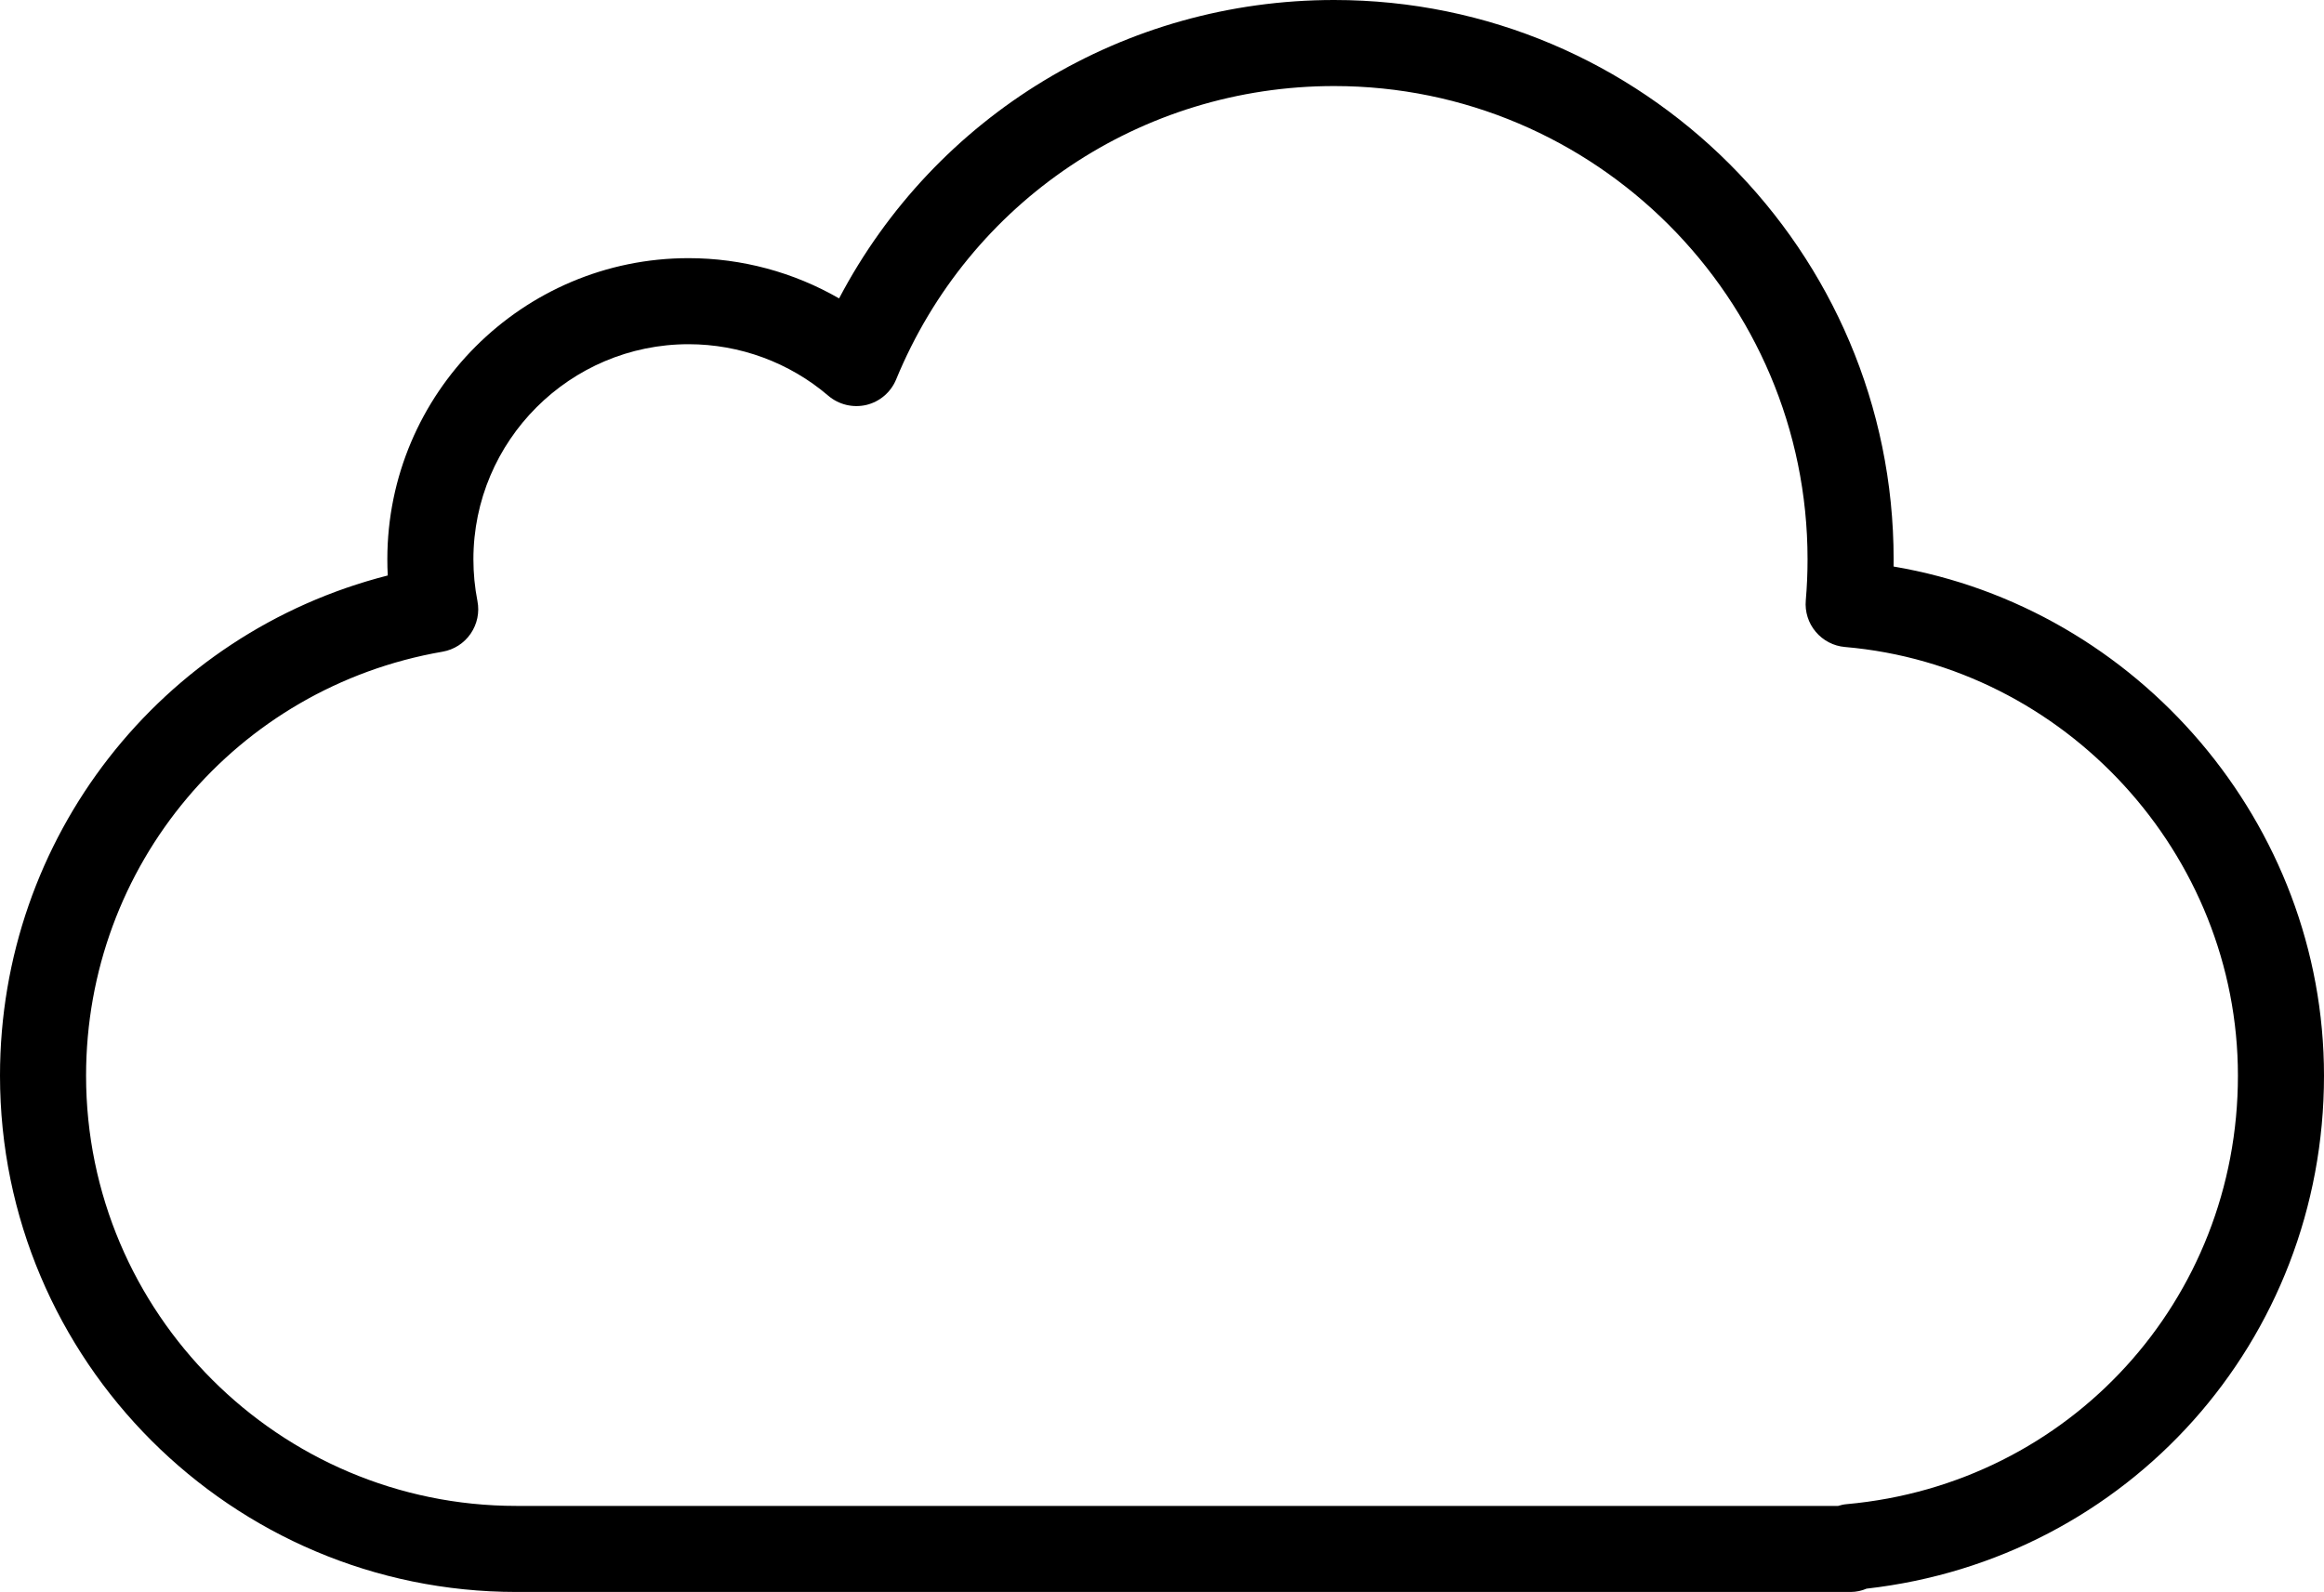 <?xml version="1.0" encoding="UTF-8"?> <svg xmlns="http://www.w3.org/2000/svg" xmlns:xlink="http://www.w3.org/1999/xlink" id="icloud" version="1.1" viewBox="0 0 216 148" xml:space="preserve"><path d="M175.996,52.668C176,52.445,176,52.223,176,52c0-28.672-23.328-52-52-52c-19.504,0-37.071,10.738-46.012,27.742 C73.761,25.308,68.938,24,64,24c-15.438,0-28,12.562-28,28c0,0.5,0.011,1,0.039,1.5C14.941,58.879,0,77.863,0,100 c0,26.469,21.531,48,48,48h124c0.523,0,1.027-0.109,1.484-0.308C197.801,144.942,216,124.633,216,100 C216,76.598,198.715,56.516,175.996,52.668z M171.641,139.836c-0.278,0.023-0.543,0.082-0.801,0.164H48 c-22.055,0-40-17.945-40-40c0-19.516,13.934-36.094,33.133-39.414c1.059-0.184,2-0.785,2.609-1.672 c0.61-0.887,0.84-1.98,0.633-3.035C44.125,54.602,44,53.297,44,52c0-11.027,8.973-20,20-20 c4.766,0,9.379,1.703,12.988,4.793c0.976,0.828,2.281,1.145,3.539,0.852c1.246-0.301,2.274-1.184,2.762-2.367 C90.106,18.707,106.086,8,124,8c24.262,0,44,19.738,44,44c0,1.285-0.055,2.558-0.164,3.812 c-0.094,1.059,0.238,2.11,0.922,2.922c0.684,0.816,1.66,1.324,2.718,1.414C191.957,61.91,208,79.418,208,100 C208,120.844,192.367,137.969,171.641,139.836z"></path></svg> 